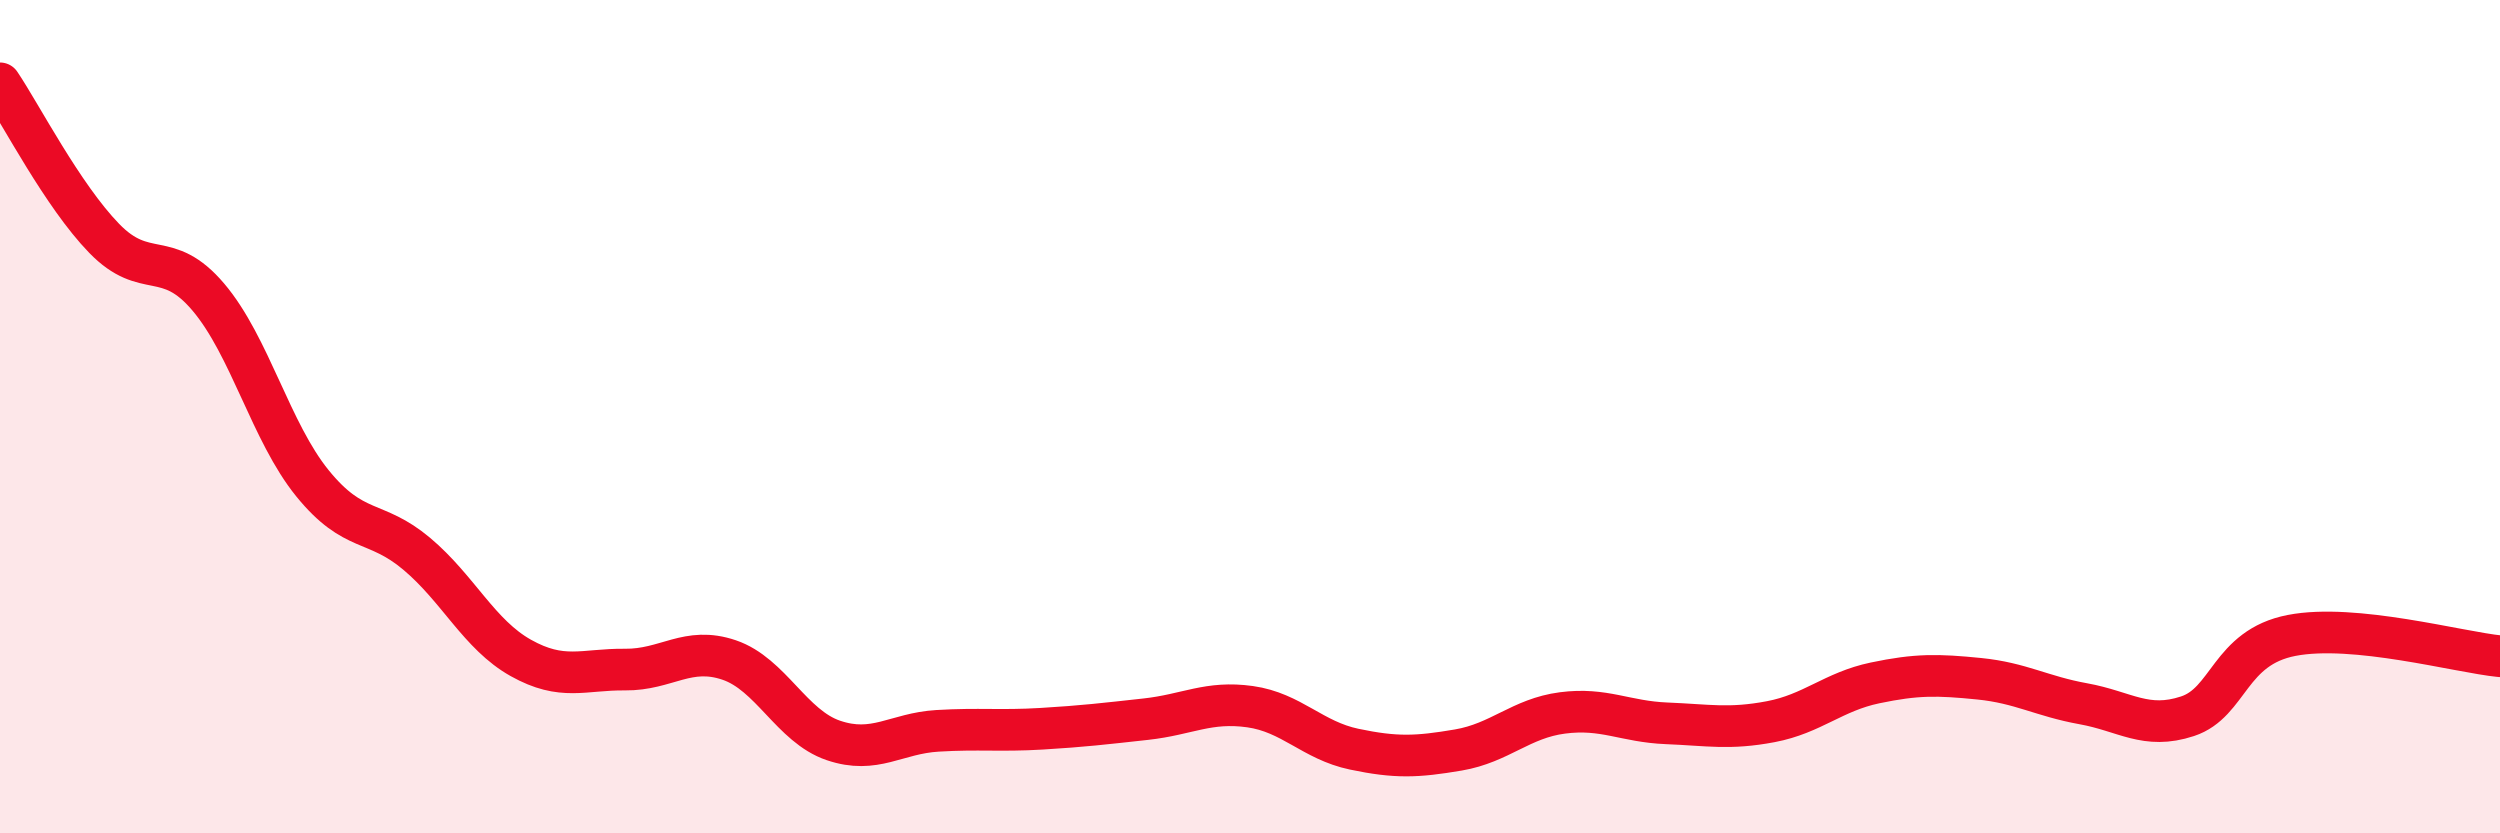 
    <svg width="60" height="20" viewBox="0 0 60 20" xmlns="http://www.w3.org/2000/svg">
      <path
        d="M 0,2 C 0.5,2.74 1.5,4.69 2.5,5.72 C 3.5,6.75 4,5.95 5,7.13 C 6,8.31 6.5,10.37 7.5,11.6 C 8.5,12.83 9,12.45 10,13.29 C 11,14.13 11.5,15.23 12.5,15.79 C 13.5,16.35 14,16.06 15,16.07 C 16,16.08 16.5,15.5 17.5,15.84 C 18.5,16.18 19,17.43 20,17.77 C 21,18.11 21.5,17.6 22.5,17.54 C 23.5,17.48 24,17.55 25,17.49 C 26,17.43 26.5,17.37 27.5,17.26 C 28.5,17.15 29,16.82 30,16.96 C 31,17.1 31.5,17.77 32.5,17.98 C 33.5,18.19 34,18.17 35,18 C 36,17.83 36.5,17.24 37.5,17.11 C 38.5,16.98 39,17.32 40,17.36 C 41,17.4 41.5,17.51 42.5,17.32 C 43.5,17.13 44,16.6 45,16.39 C 46,16.18 46.5,16.19 47.5,16.29 C 48.5,16.39 49,16.71 50,16.89 C 51,17.07 51.5,17.52 52.5,17.19 C 53.5,16.86 53.5,15.54 55,15.25 C 56.5,14.96 59,15.65 60,15.75L60 20L0 20Z"
        fill="#EB0A25"
        opacity="0.1"
        stroke-linecap="round"
        stroke-linejoin="round"
      />
      <path
        d="M 0,2 C 0.5,2.74 1.5,4.69 2.5,5.72 C 3.5,6.75 4,5.95 5,7.13 C 6,8.31 6.5,10.37 7.5,11.6 C 8.5,12.83 9,12.45 10,13.29 C 11,14.13 11.5,15.23 12.5,15.79 C 13.5,16.35 14,16.06 15,16.07 C 16,16.08 16.5,15.5 17.5,15.84 C 18.5,16.18 19,17.43 20,17.77 C 21,18.11 21.5,17.6 22.5,17.54 C 23.5,17.48 24,17.55 25,17.49 C 26,17.43 26.5,17.37 27.5,17.26 C 28.5,17.15 29,16.82 30,16.96 C 31,17.1 31.5,17.77 32.5,17.98 C 33.5,18.19 34,18.17 35,18 C 36,17.83 36.5,17.24 37.5,17.11 C 38.5,16.98 39,17.32 40,17.36 C 41,17.4 41.5,17.51 42.5,17.32 C 43.5,17.13 44,16.6 45,16.39 C 46,16.18 46.5,16.19 47.5,16.29 C 48.5,16.39 49,16.71 50,16.89 C 51,17.07 51.5,17.52 52.5,17.19 C 53.5,16.86 53.5,15.54 55,15.25 C 56.5,14.96 59,15.65 60,15.75"
        stroke="#EB0A25"
        stroke-width="1"
        fill="none"
        stroke-linecap="round"
        stroke-linejoin="round"
      />
    </svg>
  